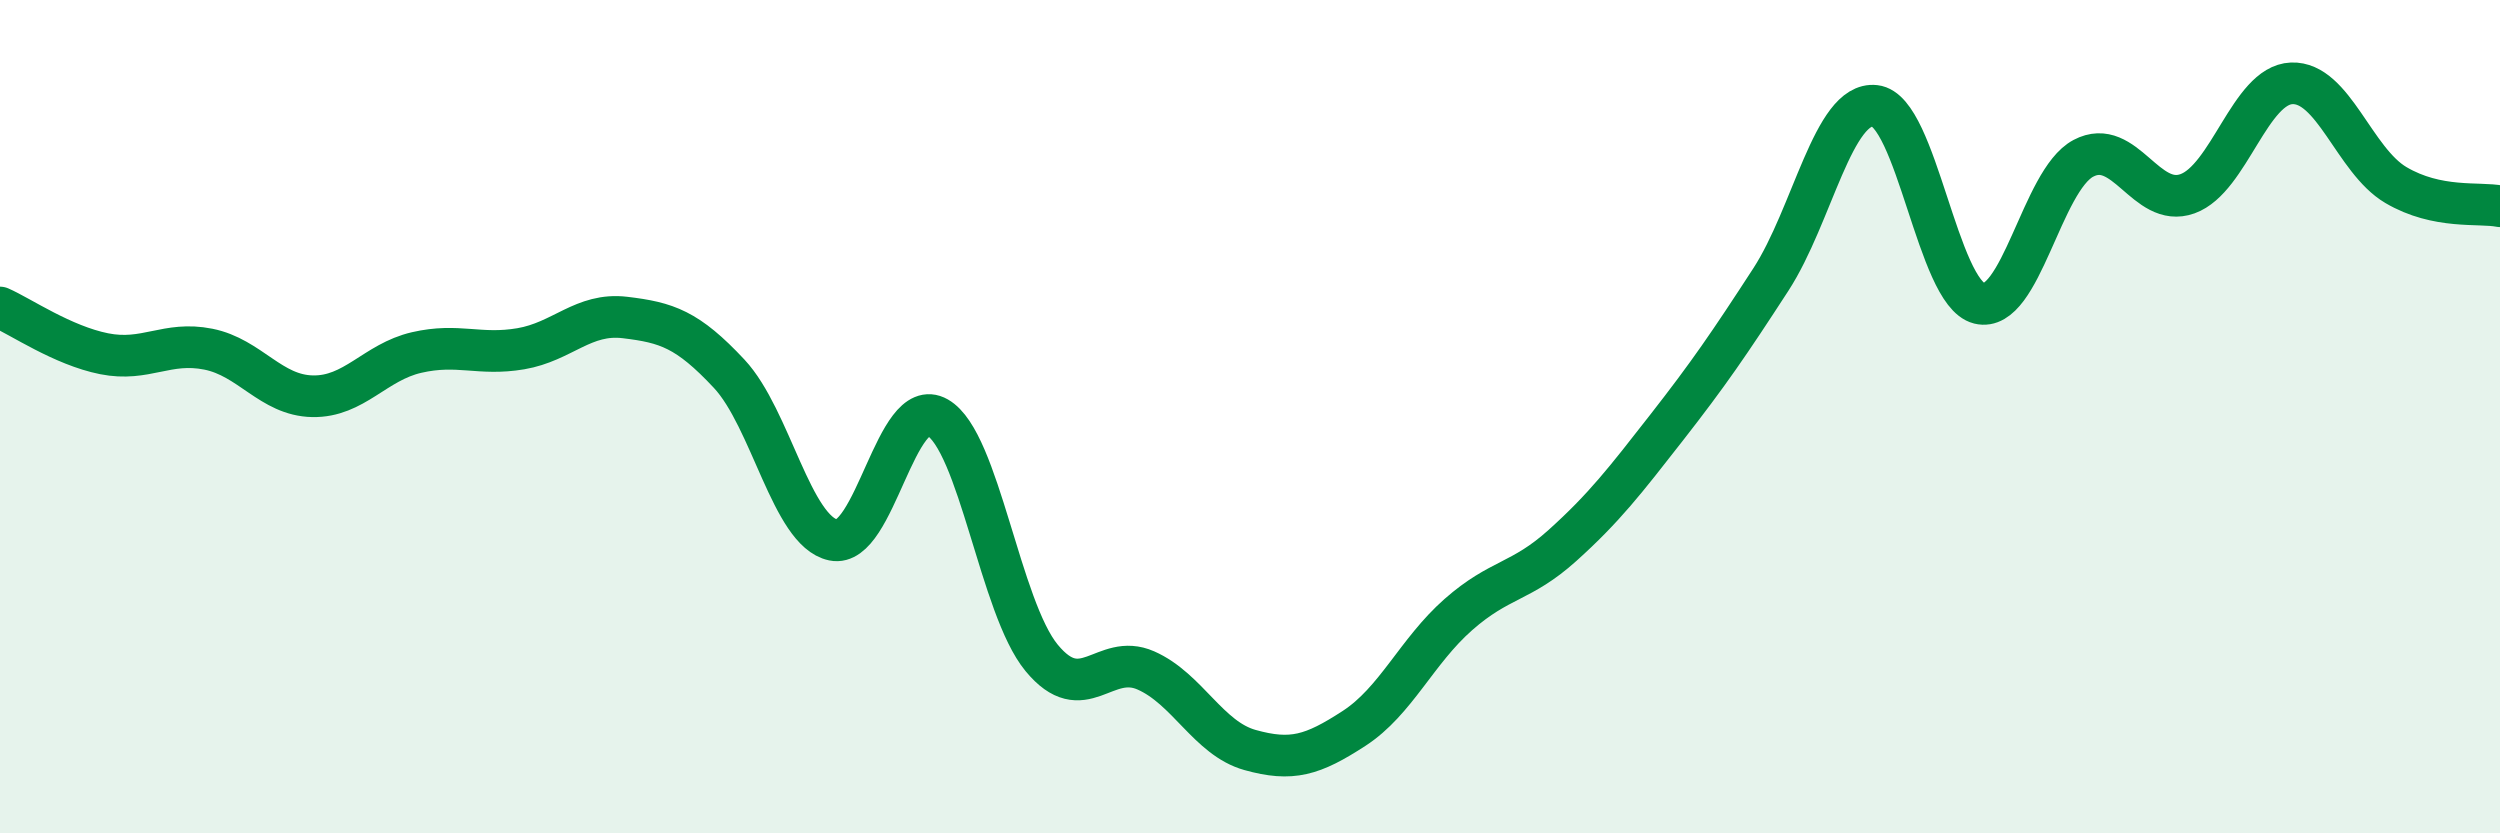 
    <svg width="60" height="20" viewBox="0 0 60 20" xmlns="http://www.w3.org/2000/svg">
      <path
        d="M 0,7.38 C 0.5,7.6 1.5,8.29 2.5,8.49 C 3.5,8.69 4,8.18 5,8.38 C 6,8.58 6.5,9.49 7.5,9.51 C 8.5,9.53 9,8.69 10,8.46 C 11,8.23 11.5,8.54 12.5,8.37 C 13.5,8.2 14,7.5 15,7.62 C 16,7.74 16.5,7.9 17.5,8.97 C 18.5,10.04 19,12.75 20,12.96 C 21,13.17 21.5,9.45 22.5,10.02 C 23.5,10.59 24,14.58 25,15.79 C 26,17 26.5,15.65 27.5,16.09 C 28.5,16.53 29,17.72 30,18 C 31,18.28 31.5,18.13 32.5,17.48 C 33.5,16.83 34,15.63 35,14.75 C 36,13.87 36.5,13.99 37.5,13.09 C 38.5,12.19 39,11.54 40,10.26 C 41,8.98 41.5,8.25 42.5,6.71 C 43.5,5.17 44,2.43 45,2.54 C 46,2.65 46.5,7.03 47.5,7.28 C 48.5,7.53 49,4.33 50,3.8 C 51,3.27 51.5,5.01 52.5,4.65 C 53.5,4.29 54,2.04 55,2 C 56,1.96 56.5,3.85 57.5,4.44 C 58.5,5.03 59.5,4.85 60,4.95L60 20L0 20Z"
        fill="#008740"
        opacity="0.1"
        stroke-linecap="round"
        stroke-linejoin="round"
      />
      <path
        d="M 0,7.38 C 0.5,7.6 1.5,8.29 2.5,8.49 C 3.5,8.69 4,8.18 5,8.38 C 6,8.58 6.5,9.49 7.5,9.51 C 8.5,9.53 9,8.69 10,8.46 C 11,8.23 11.5,8.54 12.5,8.37 C 13.5,8.2 14,7.5 15,7.62 C 16,7.74 16.5,7.9 17.5,8.97 C 18.5,10.04 19,12.75 20,12.96 C 21,13.17 21.5,9.45 22.5,10.02 C 23.5,10.59 24,14.58 25,15.79 C 26,17 26.5,15.65 27.5,16.09 C 28.5,16.53 29,17.72 30,18 C 31,18.28 31.5,18.13 32.5,17.48 C 33.5,16.83 34,15.63 35,14.75 C 36,13.87 36.5,13.99 37.5,13.09 C 38.5,12.19 39,11.54 40,10.26 C 41,8.98 41.5,8.25 42.5,6.71 C 43.5,5.17 44,2.43 45,2.54 C 46,2.65 46.5,7.03 47.5,7.28 C 48.5,7.53 49,4.33 50,3.8 C 51,3.27 51.5,5.01 52.5,4.65 C 53.5,4.29 54,2.04 55,2 C 56,1.96 56.5,3.85 57.5,4.44 C 58.5,5.03 59.5,4.85 60,4.95"
        stroke="#008740"
        stroke-width="1"
        fill="none"
        stroke-linecap="round"
        stroke-linejoin="round"
      />
    </svg>
  